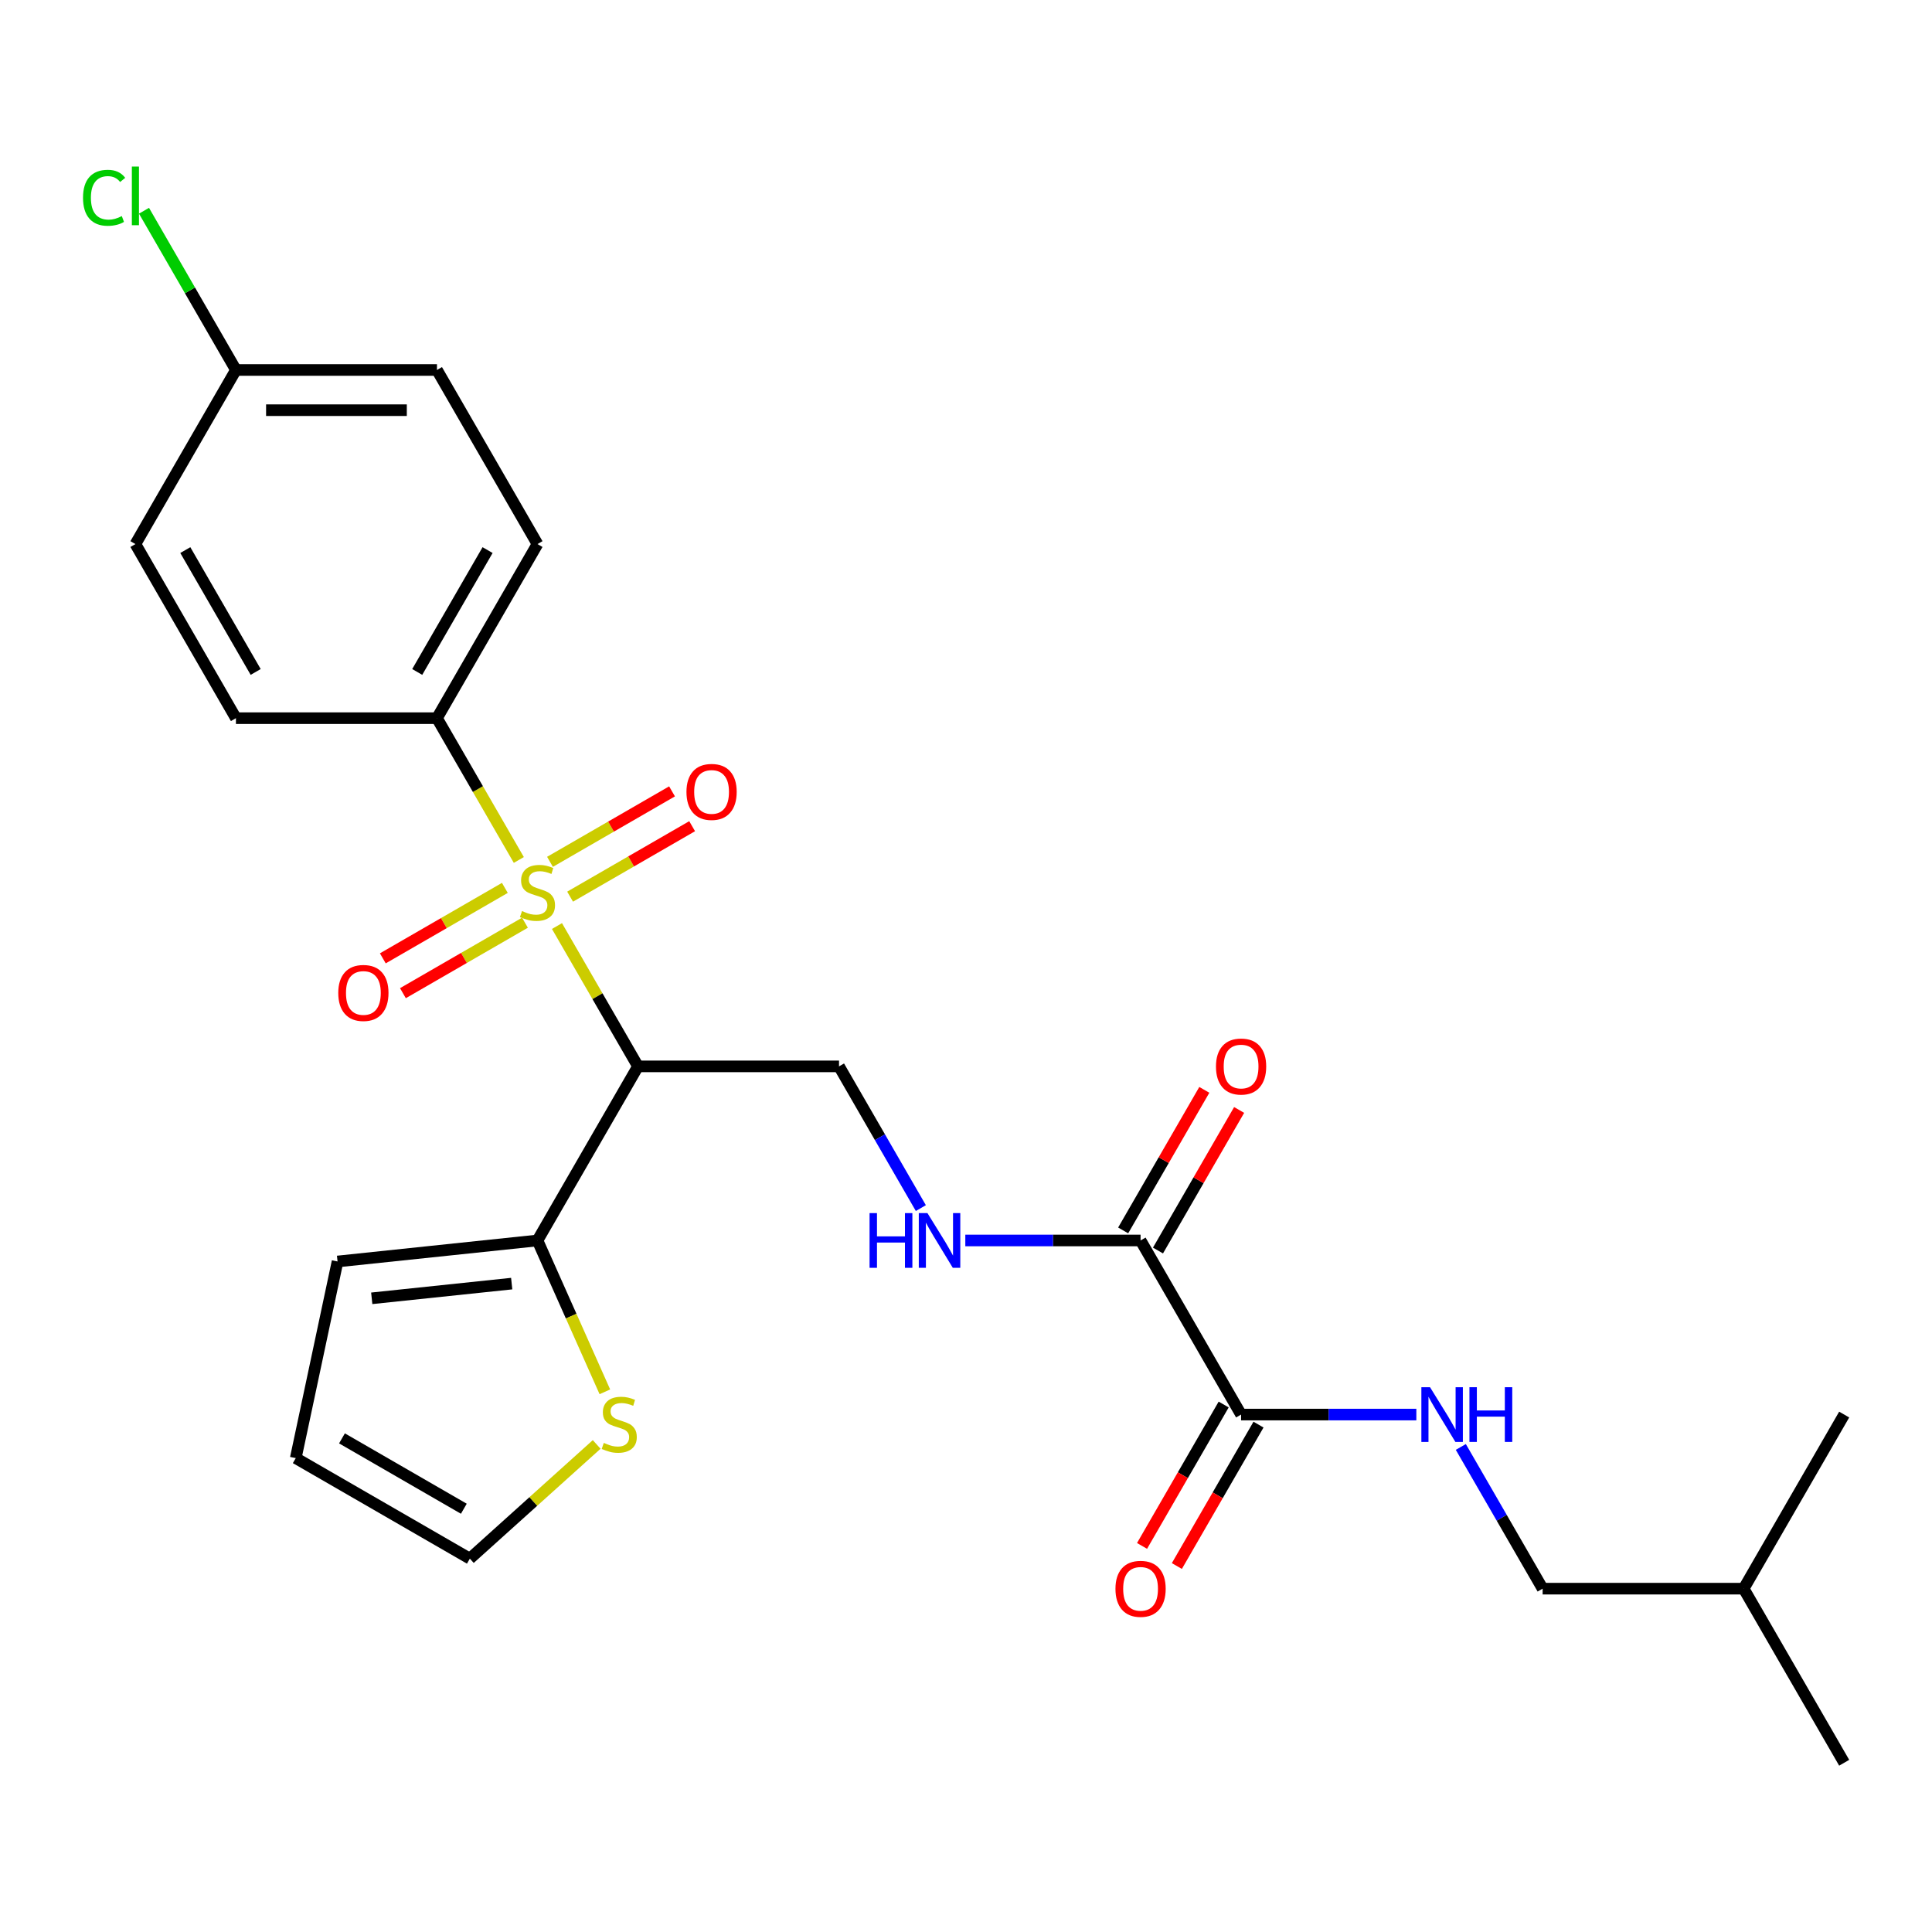 <?xml version='1.0' encoding='iso-8859-1'?>
<svg version='1.1' baseProfile='full'
              xmlns='http://www.w3.org/2000/svg'
                      xmlns:rdkit='http://www.rdkit.org/xml'
                      xmlns:xlink='http://www.w3.org/1999/xlink'
                  xml:space='preserve'
width='1000px' height='1000px' viewBox='0 0 1000 1000'>
<!-- END OF HEADER -->
<rect style='opacity:1.0;fill:#FFFFFF;stroke:none' width='1000' height='1000' x='0' y='0'> </rect>
<path class='bond-0' d='M 288.291,479.32 L 309.258,515.636' style='fill:none;fill-rule:evenodd;stroke:#CCCC00;stroke-width:6px;stroke-linecap:butt;stroke-linejoin:miter;stroke-opacity:1' />
<path class='bond-0' d='M 309.258,515.636 L 330.225,551.952' style='fill:none;fill-rule:evenodd;stroke:#000000;stroke-width:6px;stroke-linecap:butt;stroke-linejoin:miter;stroke-opacity:1' />
<path class='bond-5' d='M 268.544,445.117 L 247.358,408.421' style='fill:none;fill-rule:evenodd;stroke:#CCCC00;stroke-width:6px;stroke-linecap:butt;stroke-linejoin:miter;stroke-opacity:1' />
<path class='bond-5' d='M 247.358,408.421 L 226.172,371.726' style='fill:none;fill-rule:evenodd;stroke:#000000;stroke-width:6px;stroke-linecap:butt;stroke-linejoin:miter;stroke-opacity:1' />
<path class='bond-8' d='M 295.082,464.106 L 326.666,445.871' style='fill:none;fill-rule:evenodd;stroke:#CCCC00;stroke-width:6px;stroke-linecap:butt;stroke-linejoin:miter;stroke-opacity:1' />
<path class='bond-8' d='M 326.666,445.871 L 358.25,427.636' style='fill:none;fill-rule:evenodd;stroke:#FF0000;stroke-width:6px;stroke-linecap:butt;stroke-linejoin:miter;stroke-opacity:1' />
<path class='bond-8' d='M 284.677,446.083 L 316.261,427.848' style='fill:none;fill-rule:evenodd;stroke:#CCCC00;stroke-width:6px;stroke-linecap:butt;stroke-linejoin:miter;stroke-opacity:1' />
<path class='bond-8' d='M 316.261,427.848 L 347.844,409.613' style='fill:none;fill-rule:evenodd;stroke:#FF0000;stroke-width:6px;stroke-linecap:butt;stroke-linejoin:miter;stroke-opacity:1' />
<path class='bond-9' d='M 261.314,459.572 L 229.731,477.806' style='fill:none;fill-rule:evenodd;stroke:#CCCC00;stroke-width:6px;stroke-linecap:butt;stroke-linejoin:miter;stroke-opacity:1' />
<path class='bond-9' d='M 229.731,477.806 L 198.147,496.041' style='fill:none;fill-rule:evenodd;stroke:#FF0000;stroke-width:6px;stroke-linecap:butt;stroke-linejoin:miter;stroke-opacity:1' />
<path class='bond-9' d='M 271.72,477.594 L 240.136,495.829' style='fill:none;fill-rule:evenodd;stroke:#CCCC00;stroke-width:6px;stroke-linecap:butt;stroke-linejoin:miter;stroke-opacity:1' />
<path class='bond-9' d='M 240.136,495.829 L 208.552,514.064' style='fill:none;fill-rule:evenodd;stroke:#FF0000;stroke-width:6px;stroke-linecap:butt;stroke-linejoin:miter;stroke-opacity:1' />
<path class='bond-1' d='M 330.225,551.952 L 278.198,642.064' style='fill:none;fill-rule:evenodd;stroke:#000000;stroke-width:6px;stroke-linecap:butt;stroke-linejoin:miter;stroke-opacity:1' />
<path class='bond-4' d='M 330.225,551.952 L 434.278,551.952' style='fill:none;fill-rule:evenodd;stroke:#000000;stroke-width:6px;stroke-linecap:butt;stroke-linejoin:miter;stroke-opacity:1' />
<path class='bond-7' d='M 278.198,642.064 L 295.637,681.233' style='fill:none;fill-rule:evenodd;stroke:#000000;stroke-width:6px;stroke-linecap:butt;stroke-linejoin:miter;stroke-opacity:1' />
<path class='bond-7' d='M 295.637,681.233 L 313.076,720.401' style='fill:none;fill-rule:evenodd;stroke:#CCCC00;stroke-width:6px;stroke-linecap:butt;stroke-linejoin:miter;stroke-opacity:1' />
<path class='bond-11' d='M 278.198,642.064 L 174.715,652.941' style='fill:none;fill-rule:evenodd;stroke:#000000;stroke-width:6px;stroke-linecap:butt;stroke-linejoin:miter;stroke-opacity:1' />
<path class='bond-11' d='M 264.851,664.393 L 192.413,672.006' style='fill:none;fill-rule:evenodd;stroke:#000000;stroke-width:6px;stroke-linecap:butt;stroke-linejoin:miter;stroke-opacity:1' />
<path class='bond-2' d='M 590.359,642.064 L 545.002,642.064' style='fill:none;fill-rule:evenodd;stroke:#000000;stroke-width:6px;stroke-linecap:butt;stroke-linejoin:miter;stroke-opacity:1' />
<path class='bond-2' d='M 545.002,642.064 L 499.646,642.064' style='fill:none;fill-rule:evenodd;stroke:#0000FF;stroke-width:6px;stroke-linecap:butt;stroke-linejoin:miter;stroke-opacity:1' />
<path class='bond-3' d='M 590.359,642.064 L 642.385,732.177' style='fill:none;fill-rule:evenodd;stroke:#000000;stroke-width:6px;stroke-linecap:butt;stroke-linejoin:miter;stroke-opacity:1' />
<path class='bond-14' d='M 599.37,647.267 L 620.371,610.891' style='fill:none;fill-rule:evenodd;stroke:#000000;stroke-width:6px;stroke-linecap:butt;stroke-linejoin:miter;stroke-opacity:1' />
<path class='bond-14' d='M 620.371,610.891 L 641.373,574.516' style='fill:none;fill-rule:evenodd;stroke:#FF0000;stroke-width:6px;stroke-linecap:butt;stroke-linejoin:miter;stroke-opacity:1' />
<path class='bond-14' d='M 581.347,636.862 L 602.349,600.486' style='fill:none;fill-rule:evenodd;stroke:#000000;stroke-width:6px;stroke-linecap:butt;stroke-linejoin:miter;stroke-opacity:1' />
<path class='bond-14' d='M 602.349,600.486 L 623.35,564.11' style='fill:none;fill-rule:evenodd;stroke:#FF0000;stroke-width:6px;stroke-linecap:butt;stroke-linejoin:miter;stroke-opacity:1' />
<path class='bond-10' d='M 642.385,732.177 L 687.741,732.177' style='fill:none;fill-rule:evenodd;stroke:#000000;stroke-width:6px;stroke-linecap:butt;stroke-linejoin:miter;stroke-opacity:1' />
<path class='bond-10' d='M 687.741,732.177 L 733.097,732.177' style='fill:none;fill-rule:evenodd;stroke:#0000FF;stroke-width:6px;stroke-linecap:butt;stroke-linejoin:miter;stroke-opacity:1' />
<path class='bond-13' d='M 633.374,726.975 L 612.245,763.57' style='fill:none;fill-rule:evenodd;stroke:#000000;stroke-width:6px;stroke-linecap:butt;stroke-linejoin:miter;stroke-opacity:1' />
<path class='bond-13' d='M 612.245,763.57 L 591.117,800.166' style='fill:none;fill-rule:evenodd;stroke:#FF0000;stroke-width:6px;stroke-linecap:butt;stroke-linejoin:miter;stroke-opacity:1' />
<path class='bond-13' d='M 651.397,737.38 L 630.268,773.976' style='fill:none;fill-rule:evenodd;stroke:#000000;stroke-width:6px;stroke-linecap:butt;stroke-linejoin:miter;stroke-opacity:1' />
<path class='bond-13' d='M 630.268,773.976 L 609.139,810.572' style='fill:none;fill-rule:evenodd;stroke:#FF0000;stroke-width:6px;stroke-linecap:butt;stroke-linejoin:miter;stroke-opacity:1' />
<path class='bond-6' d='M 434.278,551.952 L 455.453,588.627' style='fill:none;fill-rule:evenodd;stroke:#000000;stroke-width:6px;stroke-linecap:butt;stroke-linejoin:miter;stroke-opacity:1' />
<path class='bond-6' d='M 455.453,588.627 L 476.628,625.303' style='fill:none;fill-rule:evenodd;stroke:#0000FF;stroke-width:6px;stroke-linecap:butt;stroke-linejoin:miter;stroke-opacity:1' />
<path class='bond-16' d='M 226.172,371.726 L 278.198,281.613' style='fill:none;fill-rule:evenodd;stroke:#000000;stroke-width:6px;stroke-linecap:butt;stroke-linejoin:miter;stroke-opacity:1' />
<path class='bond-16' d='M 215.953,347.803 L 252.372,284.724' style='fill:none;fill-rule:evenodd;stroke:#000000;stroke-width:6px;stroke-linecap:butt;stroke-linejoin:miter;stroke-opacity:1' />
<path class='bond-17' d='M 226.172,371.726 L 122.118,371.726' style='fill:none;fill-rule:evenodd;stroke:#000000;stroke-width:6px;stroke-linecap:butt;stroke-linejoin:miter;stroke-opacity:1' />
<path class='bond-12' d='M 308.839,747.64 L 276.017,777.194' style='fill:none;fill-rule:evenodd;stroke:#CCCC00;stroke-width:6px;stroke-linecap:butt;stroke-linejoin:miter;stroke-opacity:1' />
<path class='bond-12' d='M 276.017,777.194 L 243.194,806.747' style='fill:none;fill-rule:evenodd;stroke:#000000;stroke-width:6px;stroke-linecap:butt;stroke-linejoin:miter;stroke-opacity:1' />
<path class='bond-19' d='M 756.116,748.939 L 777.291,785.614' style='fill:none;fill-rule:evenodd;stroke:#0000FF;stroke-width:6px;stroke-linecap:butt;stroke-linejoin:miter;stroke-opacity:1' />
<path class='bond-19' d='M 777.291,785.614 L 798.465,822.29' style='fill:none;fill-rule:evenodd;stroke:#000000;stroke-width:6px;stroke-linecap:butt;stroke-linejoin:miter;stroke-opacity:1' />
<path class='bond-15' d='M 174.715,652.941 L 153.081,754.721' style='fill:none;fill-rule:evenodd;stroke:#000000;stroke-width:6px;stroke-linecap:butt;stroke-linejoin:miter;stroke-opacity:1' />
<path class='bond-27' d='M 243.194,806.747 L 153.081,754.721' style='fill:none;fill-rule:evenodd;stroke:#000000;stroke-width:6px;stroke-linecap:butt;stroke-linejoin:miter;stroke-opacity:1' />
<path class='bond-27' d='M 240.082,780.921 L 177.003,744.502' style='fill:none;fill-rule:evenodd;stroke:#000000;stroke-width:6px;stroke-linecap:butt;stroke-linejoin:miter;stroke-opacity:1' />
<path class='bond-20' d='M 278.198,281.613 L 226.172,191.5' style='fill:none;fill-rule:evenodd;stroke:#000000;stroke-width:6px;stroke-linecap:butt;stroke-linejoin:miter;stroke-opacity:1' />
<path class='bond-21' d='M 122.118,371.726 L 70.091,281.613' style='fill:none;fill-rule:evenodd;stroke:#000000;stroke-width:6px;stroke-linecap:butt;stroke-linejoin:miter;stroke-opacity:1' />
<path class='bond-21' d='M 132.337,347.803 L 95.918,284.724' style='fill:none;fill-rule:evenodd;stroke:#000000;stroke-width:6px;stroke-linecap:butt;stroke-linejoin:miter;stroke-opacity:1' />
<path class='bond-18' d='M 122.118,191.5 L 70.091,281.613' style='fill:none;fill-rule:evenodd;stroke:#000000;stroke-width:6px;stroke-linecap:butt;stroke-linejoin:miter;stroke-opacity:1' />
<path class='bond-22' d='M 122.118,191.5 L 98.326,150.29' style='fill:none;fill-rule:evenodd;stroke:#000000;stroke-width:6px;stroke-linecap:butt;stroke-linejoin:miter;stroke-opacity:1' />
<path class='bond-22' d='M 98.326,150.29 L 74.533,109.08' style='fill:none;fill-rule:evenodd;stroke:#00CC00;stroke-width:6px;stroke-linecap:butt;stroke-linejoin:miter;stroke-opacity:1' />
<path class='bond-26' d='M 122.118,191.5 L 226.172,191.5' style='fill:none;fill-rule:evenodd;stroke:#000000;stroke-width:6px;stroke-linecap:butt;stroke-linejoin:miter;stroke-opacity:1' />
<path class='bond-26' d='M 137.726,212.311 L 210.564,212.311' style='fill:none;fill-rule:evenodd;stroke:#000000;stroke-width:6px;stroke-linecap:butt;stroke-linejoin:miter;stroke-opacity:1' />
<path class='bond-23' d='M 798.465,822.29 L 902.519,822.29' style='fill:none;fill-rule:evenodd;stroke:#000000;stroke-width:6px;stroke-linecap:butt;stroke-linejoin:miter;stroke-opacity:1' />
<path class='bond-24' d='M 902.519,822.29 L 954.545,912.403' style='fill:none;fill-rule:evenodd;stroke:#000000;stroke-width:6px;stroke-linecap:butt;stroke-linejoin:miter;stroke-opacity:1' />
<path class='bond-25' d='M 902.519,822.29 L 954.545,732.177' style='fill:none;fill-rule:evenodd;stroke:#000000;stroke-width:6px;stroke-linecap:butt;stroke-linejoin:miter;stroke-opacity:1' />
<path  class='atom-0' d='M 270.198 471.559
Q 270.518 471.679, 271.838 472.239
Q 273.158 472.799, 274.598 473.159
Q 276.078 473.479, 277.518 473.479
Q 280.198 473.479, 281.758 472.199
Q 283.318 470.879, 283.318 468.599
Q 283.318 467.039, 282.518 466.079
Q 281.758 465.119, 280.558 464.599
Q 279.358 464.079, 277.358 463.479
Q 274.838 462.719, 273.318 461.999
Q 271.838 461.279, 270.758 459.759
Q 269.718 458.239, 269.718 455.679
Q 269.718 452.119, 272.118 449.919
Q 274.558 447.719, 279.358 447.719
Q 282.638 447.719, 286.358 449.279
L 285.438 452.359
Q 282.038 450.959, 279.478 450.959
Q 276.718 450.959, 275.198 452.119
Q 273.678 453.239, 273.718 455.199
Q 273.718 456.719, 274.478 457.639
Q 275.278 458.559, 276.398 459.079
Q 277.558 459.599, 279.478 460.199
Q 282.038 460.999, 283.558 461.799
Q 285.078 462.599, 286.158 464.239
Q 287.278 465.839, 287.278 468.599
Q 287.278 472.519, 284.638 474.639
Q 282.038 476.719, 277.678 476.719
Q 275.158 476.719, 273.238 476.159
Q 271.358 475.639, 269.118 474.719
L 270.198 471.559
' fill='#CCCC00'/>
<path  class='atom-7' d='M 450.085 627.904
L 453.925 627.904
L 453.925 639.944
L 468.405 639.944
L 468.405 627.904
L 472.245 627.904
L 472.245 656.224
L 468.405 656.224
L 468.405 643.144
L 453.925 643.144
L 453.925 656.224
L 450.085 656.224
L 450.085 627.904
' fill='#0000FF'/>
<path  class='atom-7' d='M 480.045 627.904
L 489.325 642.904
Q 490.245 644.384, 491.725 647.064
Q 493.205 649.744, 493.285 649.904
L 493.285 627.904
L 497.045 627.904
L 497.045 656.224
L 493.165 656.224
L 483.205 639.824
Q 482.045 637.904, 480.805 635.704
Q 479.605 633.504, 479.245 632.824
L 479.245 656.224
L 475.565 656.224
L 475.565 627.904
L 480.045 627.904
' fill='#0000FF'/>
<path  class='atom-8' d='M 312.521 746.842
Q 312.841 746.962, 314.161 747.522
Q 315.481 748.082, 316.921 748.442
Q 318.401 748.762, 319.841 748.762
Q 322.521 748.762, 324.081 747.482
Q 325.641 746.162, 325.641 743.882
Q 325.641 742.322, 324.841 741.362
Q 324.081 740.402, 322.881 739.882
Q 321.681 739.362, 319.681 738.762
Q 317.161 738.002, 315.641 737.282
Q 314.161 736.562, 313.081 735.042
Q 312.041 733.522, 312.041 730.962
Q 312.041 727.402, 314.441 725.202
Q 316.881 723.002, 321.681 723.002
Q 324.961 723.002, 328.681 724.562
L 327.761 727.642
Q 324.361 726.242, 321.801 726.242
Q 319.041 726.242, 317.521 727.402
Q 316.001 728.522, 316.041 730.482
Q 316.041 732.002, 316.801 732.922
Q 317.601 733.842, 318.721 734.362
Q 319.881 734.882, 321.801 735.482
Q 324.361 736.282, 325.881 737.082
Q 327.401 737.882, 328.481 739.522
Q 329.601 741.122, 329.601 743.882
Q 329.601 747.802, 326.961 749.922
Q 324.361 752.002, 320.001 752.002
Q 317.481 752.002, 315.561 751.442
Q 313.681 750.922, 311.441 750.002
L 312.521 746.842
' fill='#CCCC00'/>
<path  class='atom-9' d='M 355.311 409.892
Q 355.311 403.092, 358.671 399.292
Q 362.031 395.492, 368.311 395.492
Q 374.591 395.492, 377.951 399.292
Q 381.311 403.092, 381.311 409.892
Q 381.311 416.772, 377.911 420.692
Q 374.511 424.572, 368.311 424.572
Q 362.071 424.572, 358.671 420.692
Q 355.311 416.812, 355.311 409.892
M 368.311 421.372
Q 372.631 421.372, 374.951 418.492
Q 377.311 415.572, 377.311 409.892
Q 377.311 404.332, 374.951 401.532
Q 372.631 398.692, 368.311 398.692
Q 363.991 398.692, 361.631 401.492
Q 359.311 404.292, 359.311 409.892
Q 359.311 415.612, 361.631 418.492
Q 363.991 421.372, 368.311 421.372
' fill='#FF0000'/>
<path  class='atom-10' d='M 175.085 513.945
Q 175.085 507.145, 178.445 503.345
Q 181.805 499.545, 188.085 499.545
Q 194.365 499.545, 197.725 503.345
Q 201.085 507.145, 201.085 513.945
Q 201.085 520.825, 197.685 524.745
Q 194.285 528.625, 188.085 528.625
Q 181.845 528.625, 178.445 524.745
Q 175.085 520.865, 175.085 513.945
M 188.085 525.425
Q 192.405 525.425, 194.725 522.545
Q 197.085 519.625, 197.085 513.945
Q 197.085 508.385, 194.725 505.585
Q 192.405 502.745, 188.085 502.745
Q 183.765 502.745, 181.405 505.545
Q 179.085 508.345, 179.085 513.945
Q 179.085 519.665, 181.405 522.545
Q 183.765 525.425, 188.085 525.425
' fill='#FF0000'/>
<path  class='atom-11' d='M 740.179 718.017
L 749.459 733.017
Q 750.379 734.497, 751.859 737.177
Q 753.339 739.857, 753.419 740.017
L 753.419 718.017
L 757.179 718.017
L 757.179 746.337
L 753.299 746.337
L 743.339 729.937
Q 742.179 728.017, 740.939 725.817
Q 739.739 723.617, 739.379 722.937
L 739.379 746.337
L 735.699 746.337
L 735.699 718.017
L 740.179 718.017
' fill='#0000FF'/>
<path  class='atom-11' d='M 760.579 718.017
L 764.419 718.017
L 764.419 730.057
L 778.899 730.057
L 778.899 718.017
L 782.739 718.017
L 782.739 746.337
L 778.899 746.337
L 778.899 733.257
L 764.419 733.257
L 764.419 746.337
L 760.579 746.337
L 760.579 718.017
' fill='#0000FF'/>
<path  class='atom-14' d='M 577.359 822.37
Q 577.359 815.57, 580.719 811.77
Q 584.079 807.97, 590.359 807.97
Q 596.639 807.97, 599.999 811.77
Q 603.359 815.57, 603.359 822.37
Q 603.359 829.25, 599.959 833.17
Q 596.559 837.05, 590.359 837.05
Q 584.119 837.05, 580.719 833.17
Q 577.359 829.29, 577.359 822.37
M 590.359 833.85
Q 594.679 833.85, 596.999 830.97
Q 599.359 828.05, 599.359 822.37
Q 599.359 816.81, 596.999 814.01
Q 594.679 811.17, 590.359 811.17
Q 586.039 811.17, 583.679 813.97
Q 581.359 816.77, 581.359 822.37
Q 581.359 828.09, 583.679 830.97
Q 586.039 833.85, 590.359 833.85
' fill='#FF0000'/>
<path  class='atom-15' d='M 629.385 552.032
Q 629.385 545.232, 632.745 541.432
Q 636.105 537.632, 642.385 537.632
Q 648.665 537.632, 652.025 541.432
Q 655.385 545.232, 655.385 552.032
Q 655.385 558.912, 651.985 562.832
Q 648.585 566.712, 642.385 566.712
Q 636.145 566.712, 632.745 562.832
Q 629.385 558.952, 629.385 552.032
M 642.385 563.512
Q 646.705 563.512, 649.025 560.632
Q 651.385 557.712, 651.385 552.032
Q 651.385 546.472, 649.025 543.672
Q 646.705 540.832, 642.385 540.832
Q 638.065 540.832, 635.705 543.632
Q 633.385 546.432, 633.385 552.032
Q 633.385 557.752, 635.705 560.632
Q 638.065 563.512, 642.385 563.512
' fill='#FF0000'/>
<path  class='atom-23' d='M 42.971 102.367
Q 42.971 95.327, 46.251 91.647
Q 49.571 87.927, 55.851 87.927
Q 61.691 87.927, 64.811 92.047
L 62.171 94.207
Q 59.891 91.207, 55.851 91.207
Q 51.571 91.207, 49.291 94.087
Q 47.051 96.927, 47.051 102.367
Q 47.051 107.967, 49.371 110.847
Q 51.731 113.727, 56.291 113.727
Q 59.411 113.727, 63.051 111.847
L 64.171 114.847
Q 62.691 115.807, 60.451 116.367
Q 58.211 116.927, 55.731 116.927
Q 49.571 116.927, 46.251 113.167
Q 42.971 109.407, 42.971 102.367
' fill='#00CC00'/>
<path  class='atom-23' d='M 68.251 86.207
L 71.931 86.207
L 71.931 116.567
L 68.251 116.567
L 68.251 86.207
' fill='#00CC00'/>
</svg>
